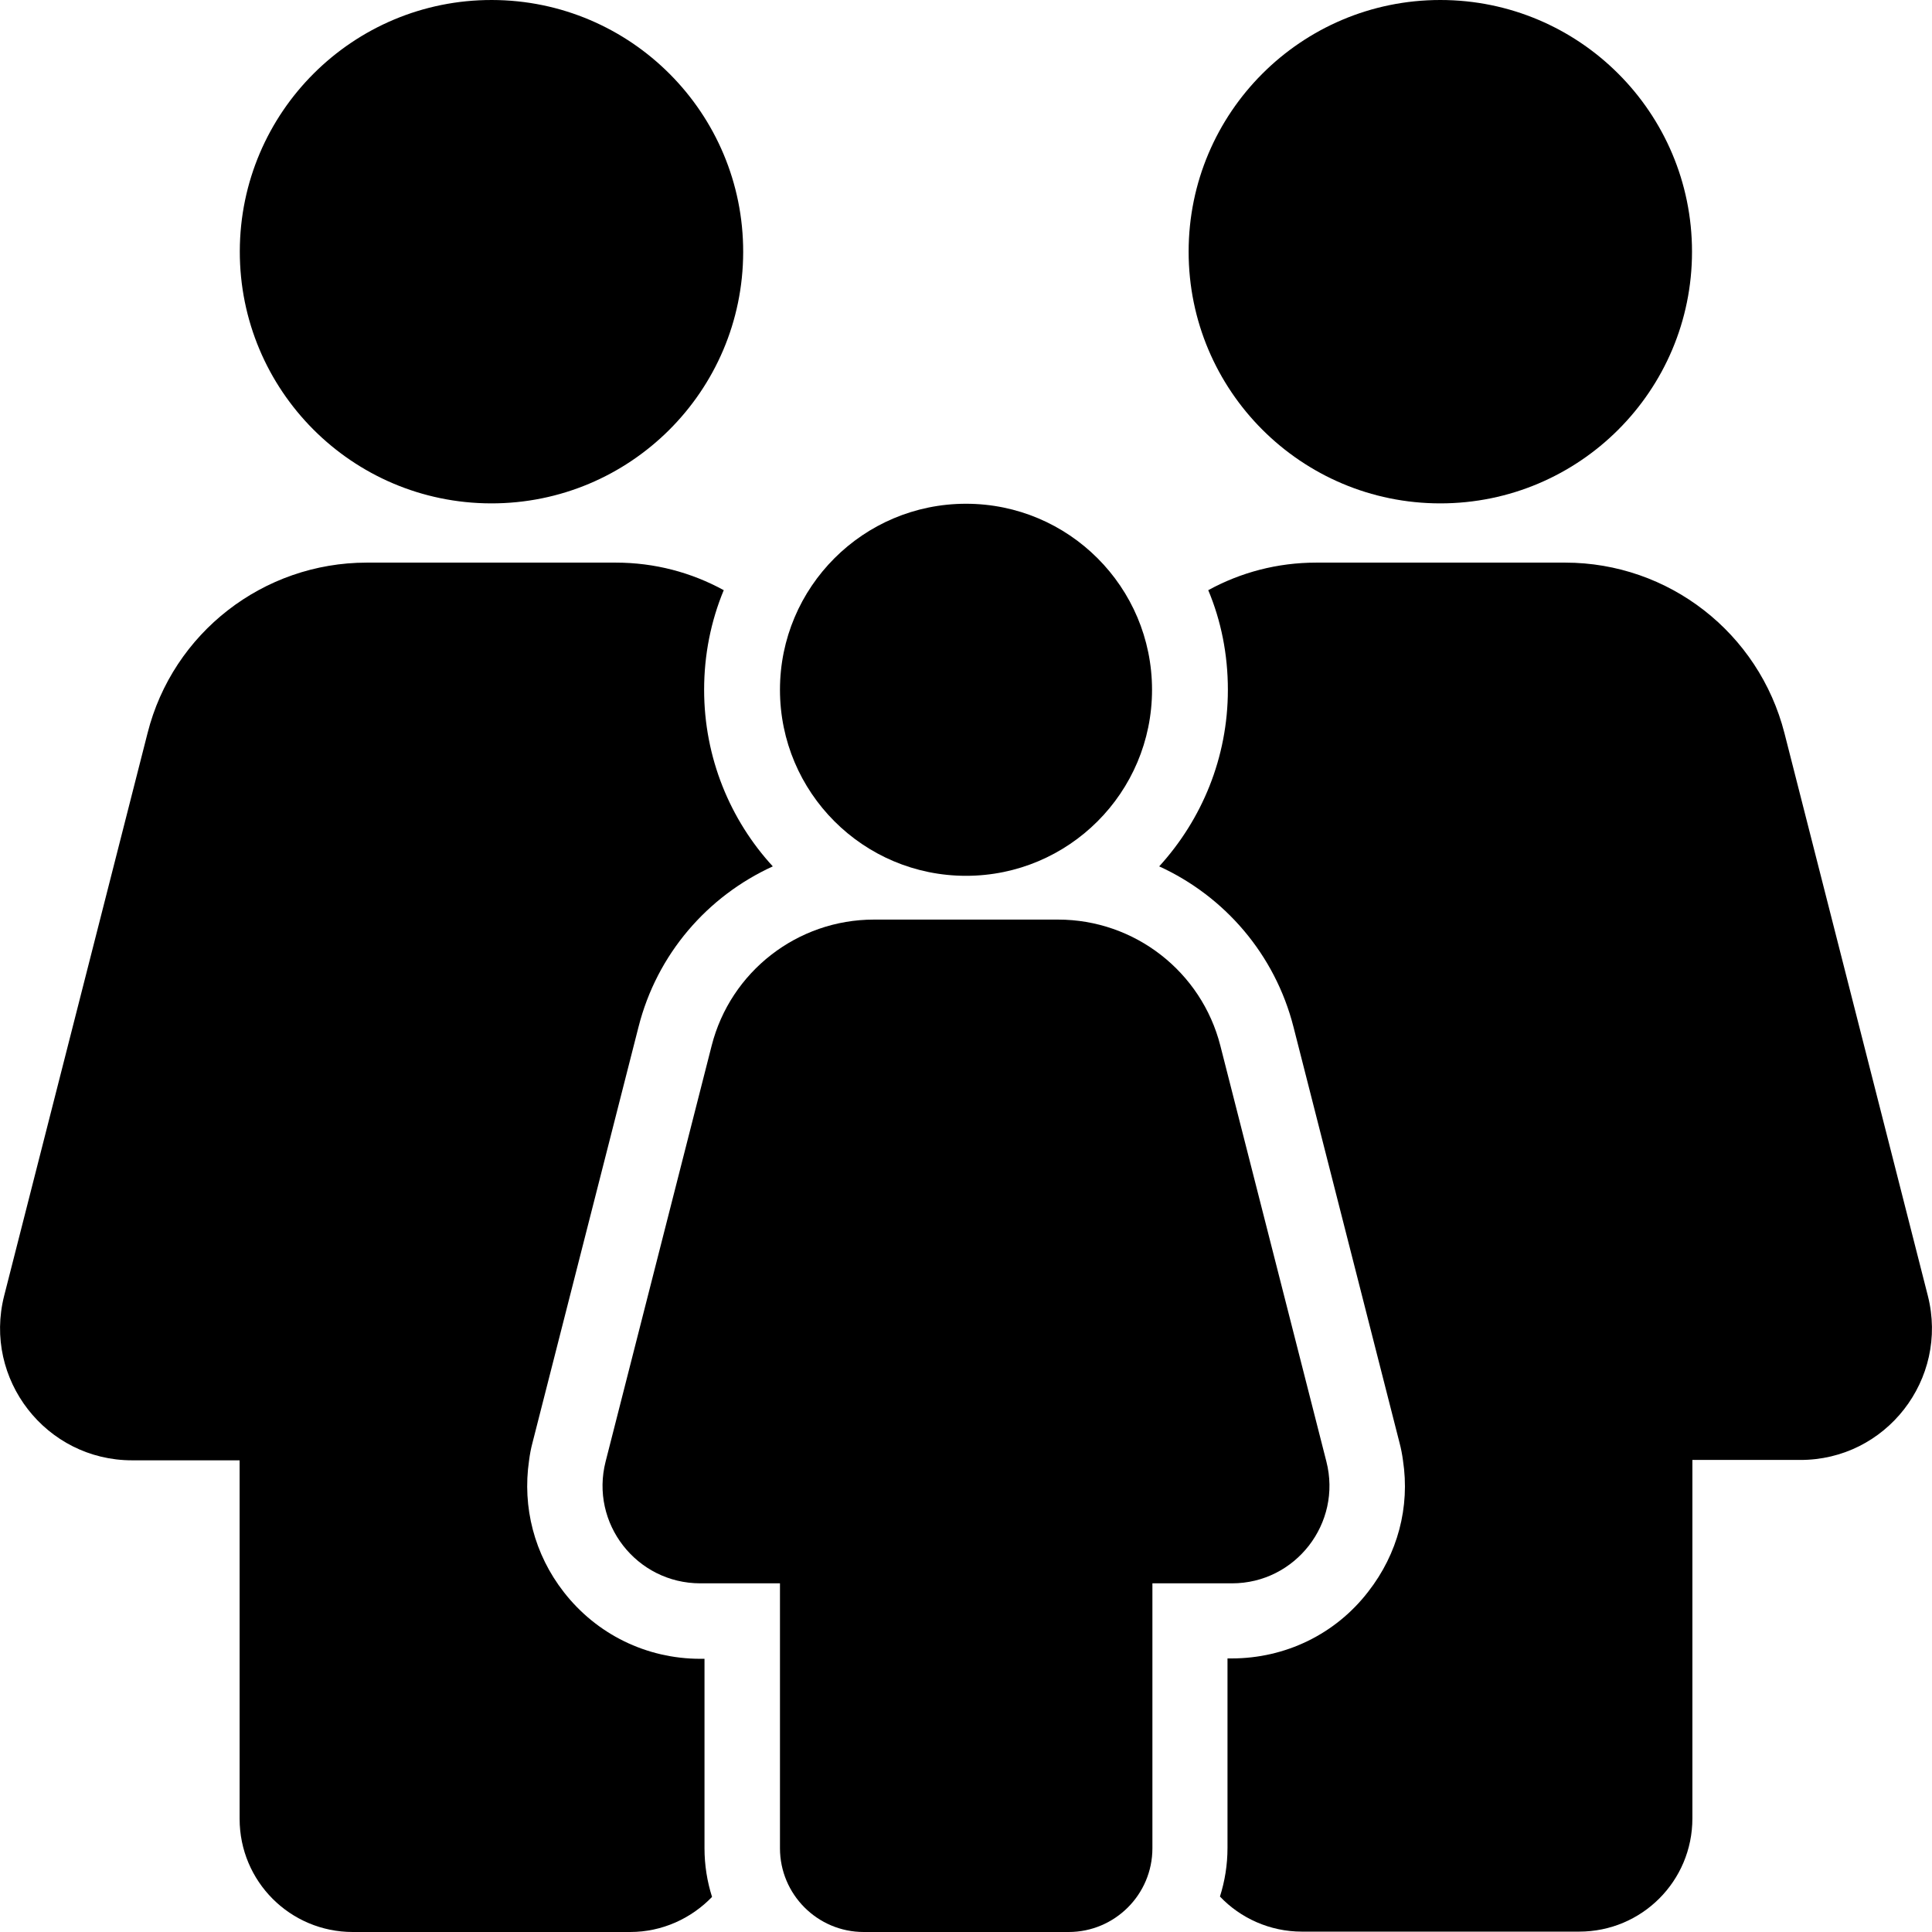 <svg xmlns="http://www.w3.org/2000/svg" enable-background="new 0 0 512 512" viewBox="0 0 512 512"><g ><g ><circle fill="currentColor" cx="381.7" cy="66.7" r="66.7"/><path fill="currentColor" d="m351.5 387.3-28.1-110.2c-5-19.6-22.7-33.4-43-33.4h-48.8c-20.3 0-38 13.8-43 33.4l-28.1 110.2c-4.2 16.4 8.2 32.3 25.1 32.3h21.1v70.2c0 12.2 9.9 22.2 22.2 22.2h54.3c12.2 0 22.2-9.9 22.2-22.2v-70.2h21.1c16.8 0 29.2-15.9 25-32.3z"/><circle fill="currentColor" cx="256" cy="182.8" r="49.3"/><path fill="currentColor" d="m510.9 343.4-38-149.1c-6.8-26.6-30.7-45.2-58.1-45.2h-66c-10.3 0-20 2.6-28.6 7.3 3.4 8.1 5.2 17 5.2 26.4 0 18-6.9 34.4-18.2 46.8 17.3 7.9 30.7 23.3 35.6 42.6l21.8 85.5 6.3 24.7c.4 1.5.7 3.1.9 4.6 1.9 12.4-1.4 24.8-9.2 34.8-8.7 11.3-22 17.7-36.2 17.7h-1.1v50.2c0 4.5-.7 8.8-2 12.9 5.4 5.7 13.2 9.3 21.7 9.3h73.5c16.6 0 30-13.4 30-30v-95h28.5c22.8.1 39.5-21.4 33.9-43.5z"/><path fill="currentColor" d="m141.1 382.4 6.3-24.7 21.8-85.5c4.9-19.4 18.3-34.7 35.6-42.6-11.3-12.3-18.2-28.8-18.2-46.8 0-9.3 1.8-18.2 5.2-26.4-8.6-4.7-18.3-7.3-28.6-7.3h-66c-27.4 0-51.4 18.6-58.1 45.2l-38 149.1c-5.6 22.1 11.1 43.6 33.9 43.6h28.5v95c0 16.6 13.4 30 30 30h73.5c8.5 0 16.2-3.6 21.7-9.3-1.3-4.1-2-8.4-2-12.9v-50.2h-1.1c-14.3 0-27.5-6.5-36.2-17.7-7.8-10-11-22.5-9.2-34.8.2-1.6.5-3.2.9-4.7z"/><ellipse cx="130.3" cy="66.7" rx="66.7" ry="66.7" transform="matrix(.002 -1 1 .002 63.29 196.867)"/></g></g></svg>